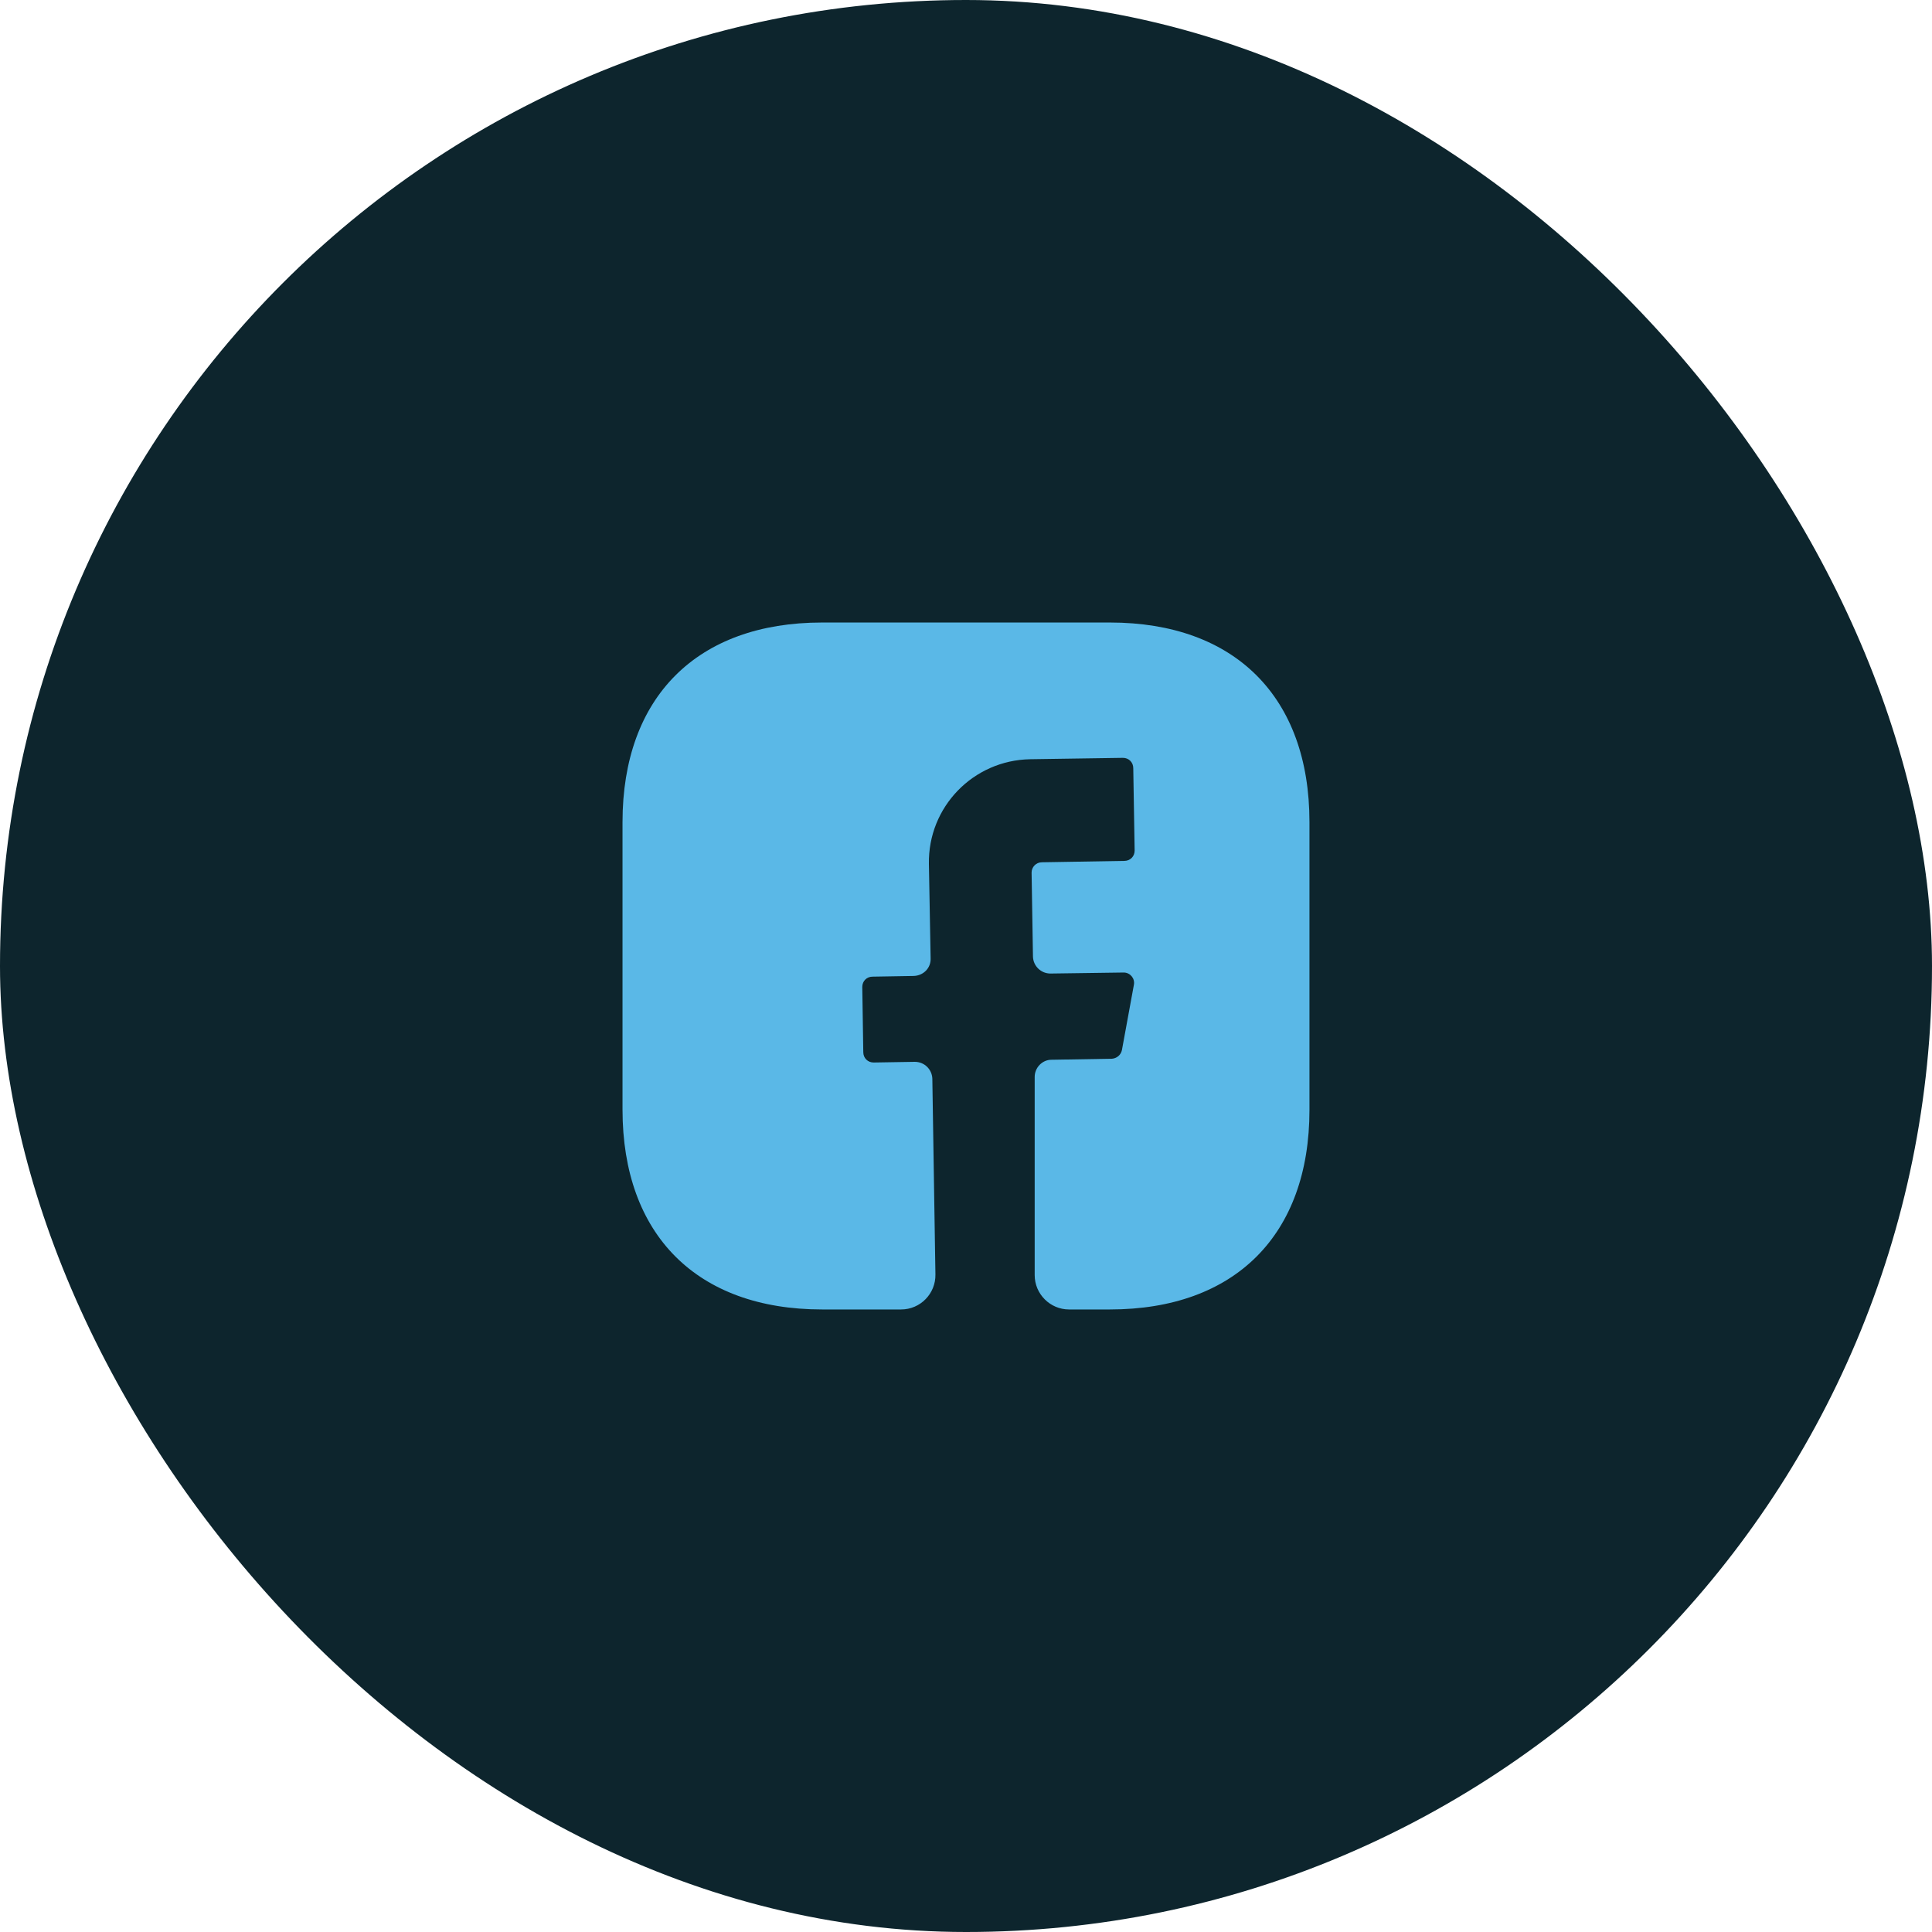 <svg width="80" height="80" viewBox="0 0 80 80" fill="none" xmlns="http://www.w3.org/2000/svg">
<rect width="80" height="80" rx="40" fill="#0D252D"/>
<path d="M54.222 45.959C54.222 51.136 51.136 54.222 45.959 54.222H44.266C43.484 54.222 42.844 53.582 42.844 52.8V44.593C42.844 44.209 43.157 43.882 43.541 43.882L46.044 43.84C46.243 43.825 46.414 43.683 46.456 43.484L46.954 40.768C46.997 40.512 46.798 40.27 46.528 40.27L43.498 40.312C43.1 40.312 42.787 40 42.773 39.616L42.716 36.131C42.716 35.904 42.901 35.705 43.143 35.705L46.556 35.648C46.798 35.648 46.983 35.463 46.983 35.221L46.926 31.808C46.926 31.566 46.741 31.381 46.499 31.381L42.659 31.438C40.298 31.48 38.421 33.415 38.464 35.776L38.535 39.687C38.549 40.085 38.236 40.398 37.838 40.412L36.131 40.441C35.889 40.441 35.705 40.625 35.705 40.867L35.747 43.569C35.747 43.811 35.932 43.996 36.174 43.996L37.88 43.968C38.279 43.968 38.592 44.281 38.606 44.664L38.734 52.771C38.748 53.568 38.108 54.222 37.312 54.222H34.041C28.864 54.222 25.777 51.136 25.777 45.944V34.041C25.777 28.864 28.864 25.777 34.041 25.777H45.959C51.136 25.777 54.222 28.864 54.222 34.041V45.959Z" fill="#5AB8E7"/>
</svg>
